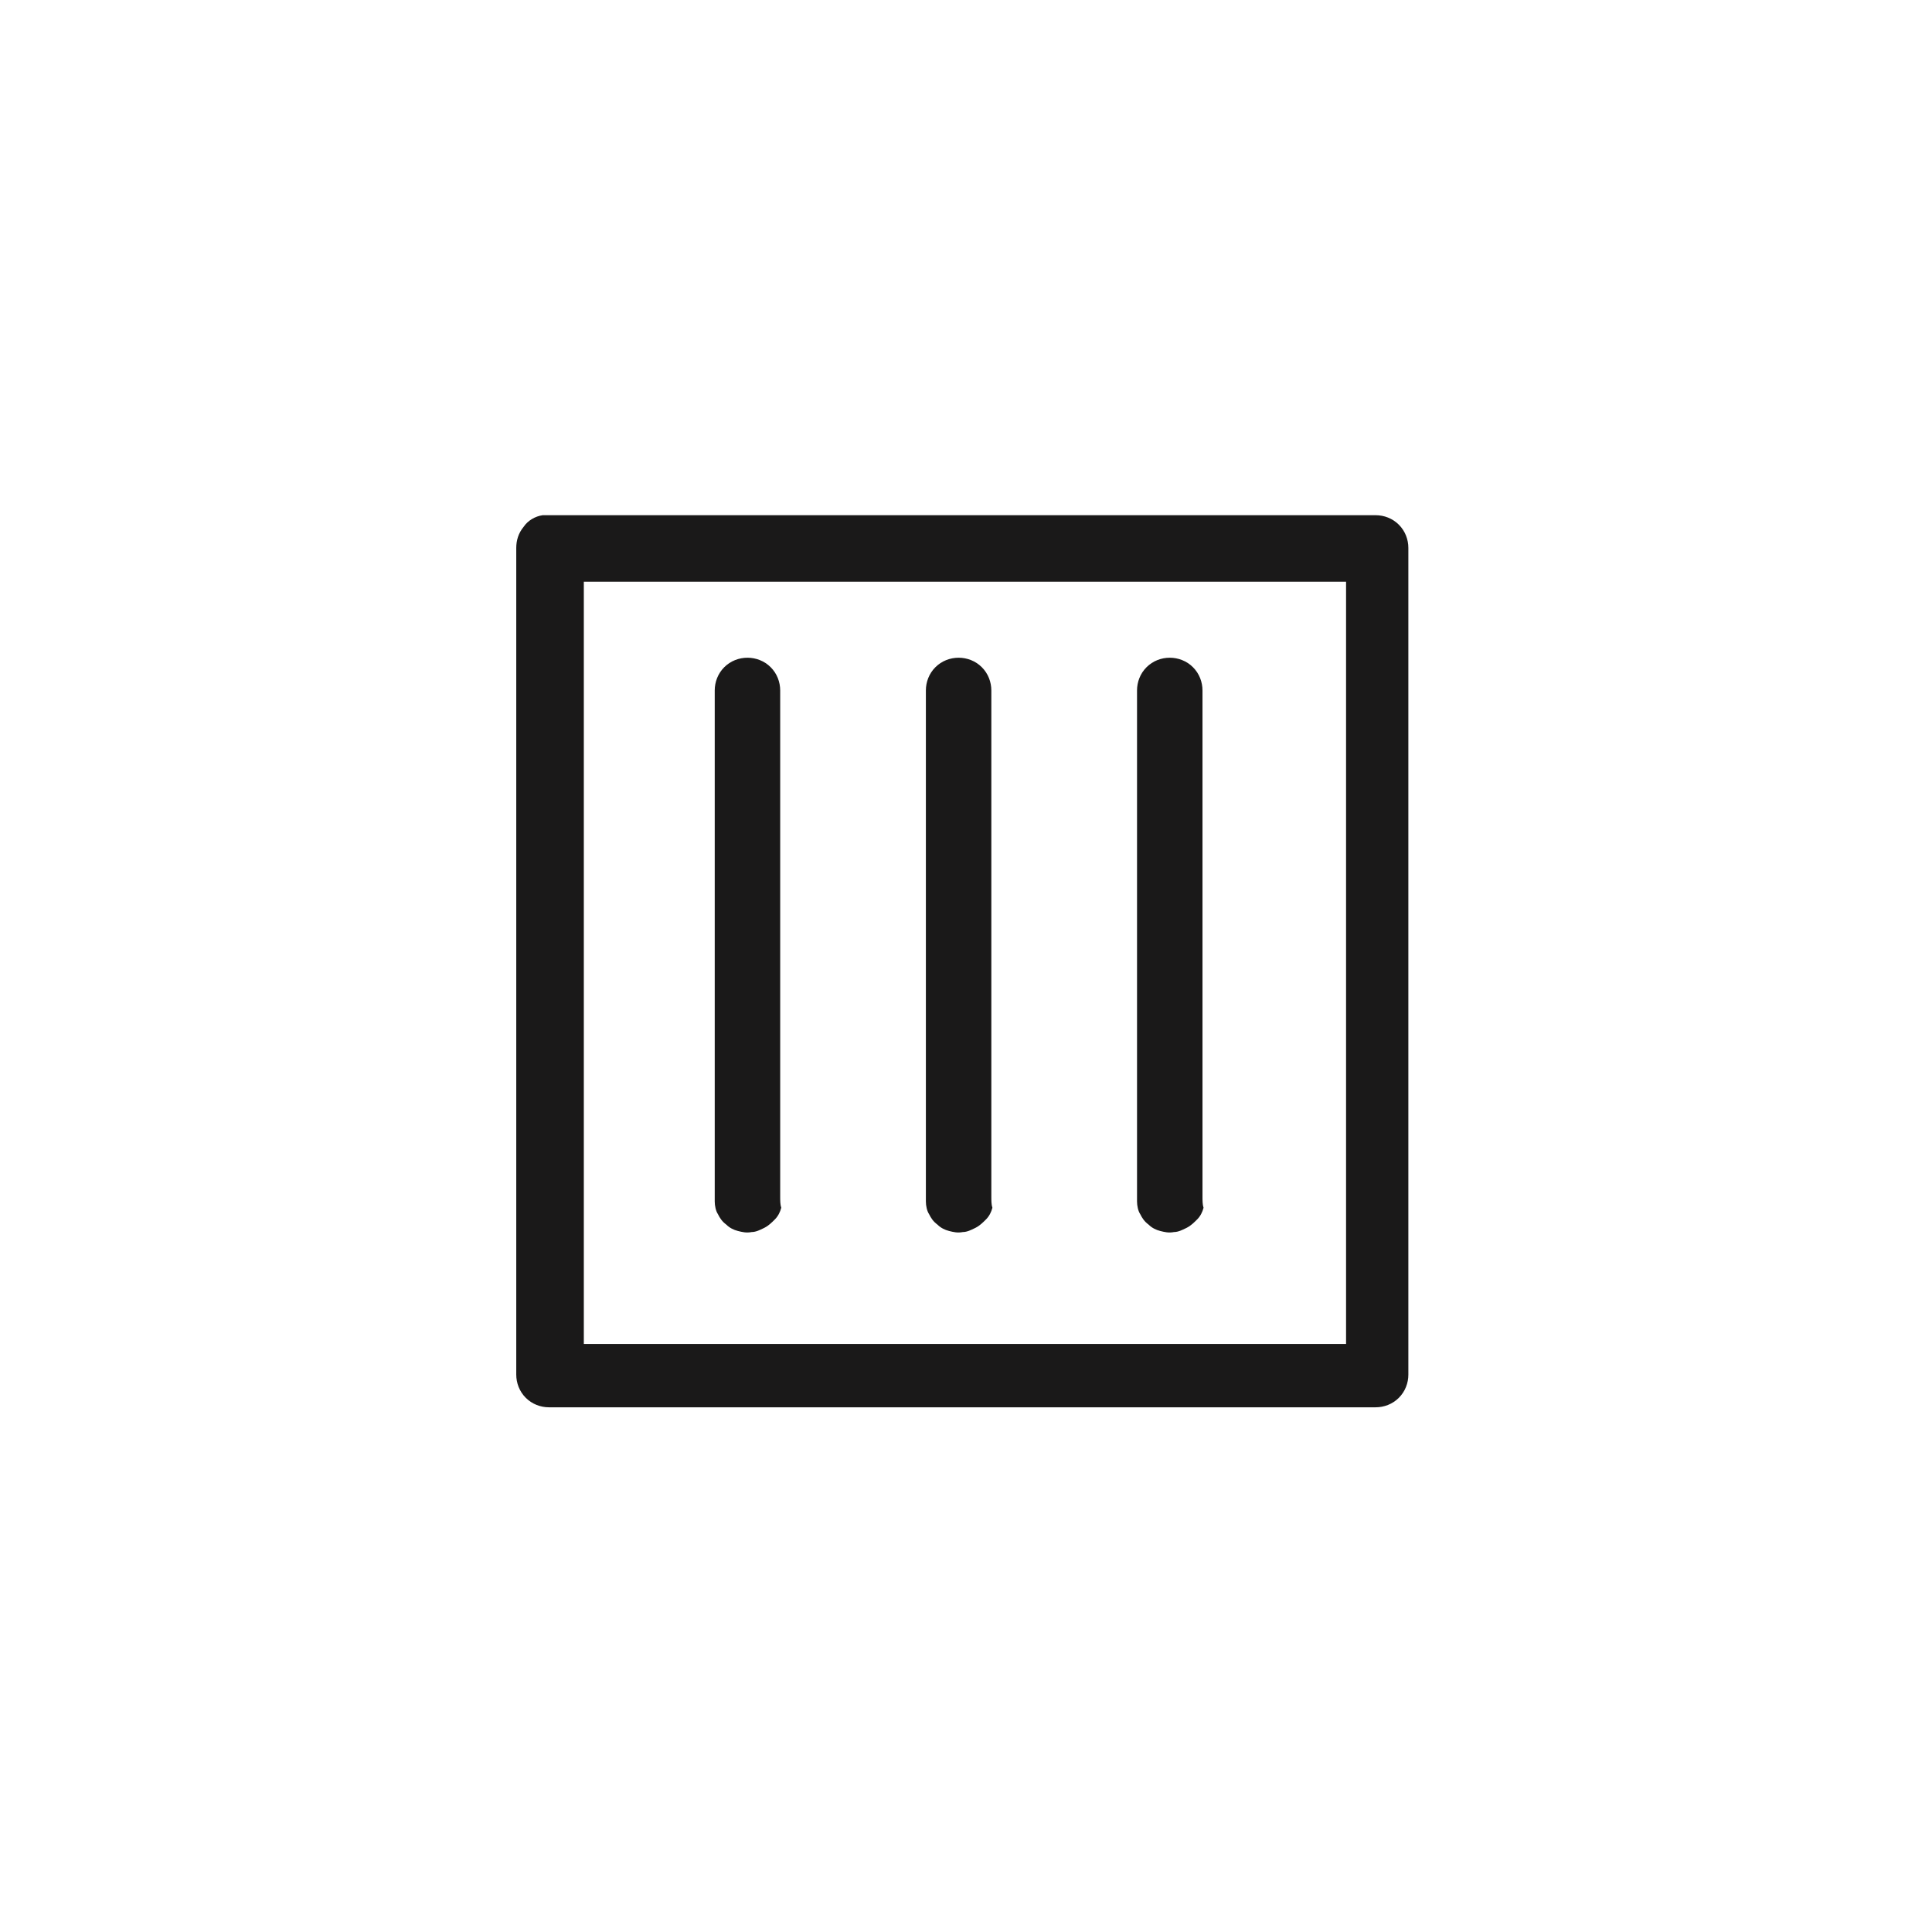 <?xml version="1.0" encoding="utf-8"?>
<!-- Generator: Adobe Illustrator 28.2.0, SVG Export Plug-In . SVG Version: 6.00 Build 0)  -->
<svg version="1.1" id="Ebene_1" xmlns="http://www.w3.org/2000/svg" xmlns:xlink="http://www.w3.org/1999/xlink" x="0px" y="0px"
	 viewBox="0 0 183 183" style="enable-background:new 0 0 183 183;" xml:space="preserve">
<style type="text/css">
	.st0{fill:#1A1919;}
</style>
<path class="st0" d="M93.9,113.3V65.4c0-0.8-0.3-1.6-0.9-2.2c-0.6-0.6-1.4-0.9-2.2-0.9s-1.6,0.3-2.2,0.9c-0.6,0.6-0.9,1.4-0.9,2.2
	v48.4c0,0.4,0.1,0.9,0.3,1.2c0.2,0.4,0.4,0.7,0.8,1c0.3,0.3,0.7,0.5,1.1,0.6c0.4,0.1,0.8,0.2,1.3,0.1c0.4,0,0.8-0.2,1.2-0.4
	c0.4-0.2,0.7-0.5,1-0.8c0.3-0.3,0.5-0.7,0.6-1.1C93.9,114.1,93.9,113.7,93.9,113.3z"/>
<path class="st0" d="M73.9,113.3V65.4c0-0.8-0.3-1.6-0.9-2.2c-0.6-0.6-1.4-0.9-2.2-0.9s-1.6,0.3-2.2,0.9c-0.6,0.6-0.9,1.4-0.9,2.2
	v48.4c0,0.4,0.1,0.9,0.3,1.2c0.2,0.4,0.4,0.7,0.8,1c0.3,0.3,0.7,0.5,1.1,0.6c0.4,0.1,0.8,0.2,1.3,0.1c0.4,0,0.8-0.2,1.2-0.4
	c0.4-0.2,0.7-0.5,1-0.8c0.3-0.3,0.5-0.7,0.6-1.1C73.9,114.1,73.9,113.7,73.9,113.3z"/>
<path class="st0" d="M113.9,113.3V65.4c0-0.8-0.3-1.6-0.9-2.2c-0.6-0.6-1.4-0.9-2.2-0.9s-1.6,0.3-2.2,0.9c-0.6,0.6-0.9,1.4-0.9,2.2
	v48.4c0,0.4,0.1,0.9,0.3,1.2c0.2,0.4,0.4,0.7,0.8,1c0.3,0.3,0.7,0.5,1.1,0.6c0.4,0.1,0.8,0.2,1.3,0.1c0.4,0,0.8-0.2,1.2-0.4
	c0.4-0.2,0.7-0.5,1-0.8c0.3-0.3,0.5-0.7,0.6-1.1C113.9,114.1,113.9,113.7,113.9,113.3z"/>
<path class="st0" d="M130.3,48.8H51.4c-0.7,0.1-1.4,0.5-1.8,1.1c-0.5,0.6-0.7,1.3-0.7,2v78.3c0,0.8,0.3,1.6,0.9,2.2
	c0.6,0.6,1.4,0.9,2.2,0.9h78.3c0.8,0,1.6-0.3,2.2-0.9s0.9-1.4,0.9-2.2V51.9c0-0.8-0.3-1.6-0.9-2.2S131.1,48.8,130.3,48.8z
	 M127.4,127.3H55.3V55.1h72.2V127.3z"/>
</svg>
